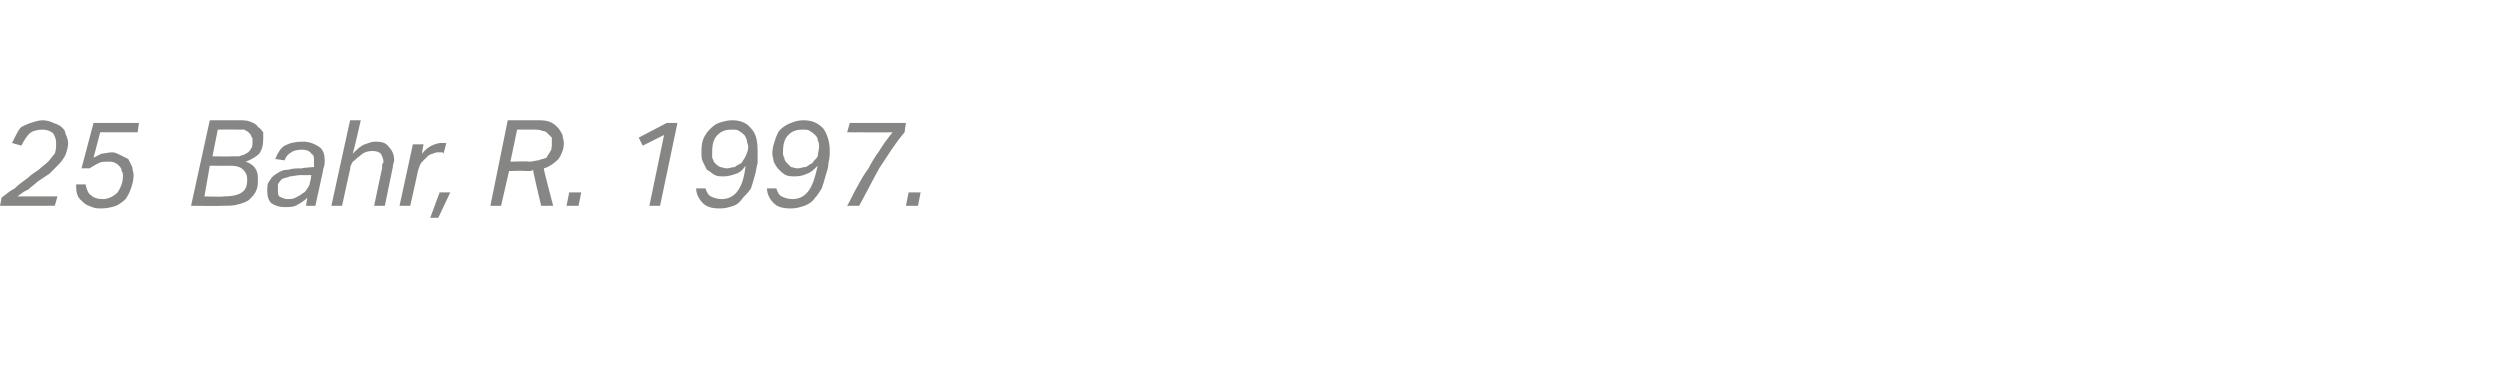 <?xml version="1.0" standalone="no"?><!DOCTYPE svg PUBLIC "-//W3C//DTD SVG 1.1//EN" "http://www.w3.org/Graphics/SVG/1.1/DTD/svg11.dtd"><svg xmlns="http://www.w3.org/2000/svg" xmlns:xlink="http://www.w3.org/1999/xlink" version="1.1" width="187.1px" height="27.6px" viewBox="0 -9 187.1 27.6" style="top:-9px"><desc>﻿﻿￼</desc><defs/><g id="Polygon300839"><path d="m3.2.7c-.4 0-.8.1-1 .3c-.2.2-.4.5-.6.9l-.7-.2l.3-.6c.1-.2.2-.4.4-.6c.2-.1.4-.2.7-.3c.3-.1.6-.2.9-.2c.3 0 .6.1.8.2c.3.1.5.2.6.3c.2.2.3.3.3.5c.1.2.2.5.2.7c0 .3-.1.6-.2.9c-.1.2-.3.5-.5.7l-.7.7l-.9.6c-.2.2-.5.4-.7.6c-.3.1-.5.3-.8.5h3l-.2.7H0s.14-.63.1-.6c.3-.2.6-.5 1-.7c.3-.3.6-.5 1-.8c.2-.2.5-.4.8-.6c.2-.2.5-.4.7-.6c.2-.2.3-.4.5-.6c.1-.3.1-.5.1-.8c0-.3-.1-.5-.2-.7c-.2-.2-.5-.3-.8-.3zm3.2 4.1c.1.4.2.7.4.8c.2.2.5.3.9.3c.4 0 .8-.2 1.1-.5c.2-.3.4-.7.4-1.2c0-.2 0-.3-.1-.4c0-.2-.1-.3-.2-.4c-.1-.1-.2-.2-.3-.2c-.1-.1-.3-.1-.5-.1c-.3 0-.5 0-.7.1c-.2.1-.4.2-.7.4h-.6L7 .2h3.4l-.1.7H7.5L7 2.8l.6-.3c.2 0 .5-.1.8-.1c.2 0 .4.1.6.2l.6.3l.3.6c0 .2.1.4.1.6c0 .4-.1.7-.2 1c-.1.3-.2.5-.4.8c-.2.2-.5.4-.7.5c-.3.1-.7.2-1.1.2c-.2 0-.5 0-.7-.1c-.3-.1-.5-.2-.6-.3c-.2-.2-.4-.3-.5-.6c-.1-.2-.1-.5-.1-.8h.7zm13.3-3.4c0 .5-.1.8-.3 1.1c-.2.2-.5.4-1 .6c.3.1.6.3.7.5c.2.3.2.5.2.8c0 .3 0 .6-.1.8c-.1.3-.3.5-.5.7c-.2.2-.5.3-.9.4c-.3.1-.7.1-1.2.1c.02.03-2.3 0-2.3 0L15.7 0h2.1c.4 0 .7 0 .9.1c.3.1.5.2.6.4c.2.1.3.3.4.4v.5zm-2.4 1.3h.6c.2-.1.4-.1.5-.2c.2-.1.3-.2.4-.4c.1-.1.1-.3.1-.6c0-.1 0-.2-.1-.3c0-.1-.1-.2-.2-.3c-.1-.1-.2-.1-.3-.2h-.6c-.03-.02-1.4 0-1.4 0l-.4 2s1.41.02 1.4 0zm-2 3s1.4.04 1.4 0c.7 0 1.1-.1 1.4-.3c.3-.2.4-.5.4-1c0-.3-.1-.5-.3-.7c-.2-.2-.5-.3-1-.3c.02.02-1.5 0-1.5 0l-.4 2.3zm6 .8c-.4 0-.7-.1-1-.3c-.2-.2-.3-.5-.3-.9c0-.3 0-.6.2-.8c.1-.2.3-.4.5-.5c.3-.2.5-.3.9-.3c.3-.1.6-.1 1-.1c-.02-.04.9-.1.9-.1v-.5c0-.2 0-.4-.2-.5c-.1-.2-.4-.3-.7-.3c-.4 0-.7.1-.8.2c-.2.1-.4.3-.5.6l-.7-.1c.2-.5.4-.8.7-1c.4-.2.8-.3 1.4-.3c.5 0 .9.2 1.2.4c.3.2.4.6.4 1c0 .2 0 .4-.1.6c.04-.05-.6 2.8-.6 2.8h-.7l.1-.6c-.2.2-.5.4-.7.5c-.3.2-.6.2-1 .2zm2-2.4s-.73.02-.7 0c-.4 0-.7.1-.9.1c-.2.1-.4.1-.6.2c-.1.1-.2.2-.3.4v.4c0 .2 0 .4.1.5c.2.1.4.2.6.2c.2 0 .4 0 .6-.1c.2-.1.4-.2.5-.3c.2-.1.3-.2.4-.4c.1-.1.2-.3.2-.5c.04.02.1-.5.1-.5zM28 6.4s.59-2.83.6-2.8v-.3s.1-.1.1-.2c0-.2-.1-.4-.2-.6c-.1-.1-.3-.2-.6-.2c-.4 0-.7.1-1 .4c-.2.1-.3.3-.5.4c-.1.2-.2.3-.2.6c-.01-.03-.6 2.7-.6 2.7h-.8L26.2 0h.8s-.56 2.46-.6 2.5c.3-.3.6-.6.9-.7c.3-.1.5-.2.8-.2c.5 0 .8.1 1 .4c.2.2.4.5.4 1c0 .1-.1.3-.1.5l-.6 2.9h-.8zm5.2-3.9c0-.1-.1-.1-.2-.1h-.2c-.1 0-.2 0-.4.1c-.1 0-.3.1-.4.2l-.4.4c-.2.2-.2.4-.3.6c.01.02-.6 2.7-.6 2.7h-.8l1-4.6h.8s-.15.69-.1.7c.2-.3.5-.5.7-.6c.2-.1.5-.2.7-.2h.4l-.2.8zm-1 4.8l.7-1.9h.8l-.9 1.9h-.6zm5.3-.9h-.8L38 0h2.1c.4 0 .7 0 1 .1c.3.1.5.3.6.4c.2.2.3.4.4.6c0 .2.1.4.1.6c0 .5-.2.9-.4 1.2c-.3.3-.7.6-1.1.7c-.05-.02.7 2.8.7 2.8h-.9s-.64-2.66-.6-2.7c-.1.1-.2.1-.3.1h-.3c.03-.04-1.2 0-1.2 0l-.6 2.6zm2.1-3.3c.3 0 .5-.1.7-.1c.2-.1.4-.1.6-.2c.1-.2.2-.3.3-.5c.1-.1.1-.4.1-.6v-.4L41 1c-.1-.1-.2-.2-.4-.2c-.2-.1-.4-.1-.7-.1h-1.2l-.5 2.4s1.4-.05 1.4 0zm2.8 3.3l.2-1h.9l-.2 1h-.9zm7.3-5.3l-1.6.8l-.3-.6L49.9.2h.8l-1.3 6.2h-.8l1.1-5.3zm3.1 4c.1.3.2.5.4.6c.2.1.5.2.8.2c.5 0 .9-.2 1.2-.6c.3-.4.5-1 .6-1.9c-.2.3-.4.5-.7.6c-.3.1-.6.2-.9.2c-.3 0-.5 0-.7-.1c-.2-.1-.4-.3-.6-.4l-.3-.6c-.1-.2-.1-.4-.1-.6c0-.4 0-.7.1-1c.1-.3.3-.6.5-.8c.2-.2.4-.4.7-.5c.3-.1.6-.2 1-.2c.6 0 1.1.2 1.4.6c.4.4.5 1 .5 1.7v.9c-.1.3-.1.6-.2.9c-.1.4-.2.7-.3 1c-.2.3-.4.5-.6.7c-.2.3-.4.5-.7.6c-.3.1-.6.2-1 .2c-.6 0-1-.1-1.3-.4c-.3-.3-.5-.7-.5-1.1h.7zm1.6-1.5c.2 0 .4-.1.6-.1c.1-.1.3-.2.5-.3c.1-.2.2-.3.3-.5c.1-.2.2-.5.2-.7c0-.2-.1-.3-.1-.5c-.1-.2-.1-.3-.2-.4c-.1-.1-.2-.2-.4-.3c-.1-.1-.3-.1-.5-.1c-.5 0-.8.1-1.1.4c-.3.3-.4.7-.4 1.3v.4c.1.2.1.3.2.4c.1.1.2.2.4.3c.1 0 .3.1.5.1zm3.7 1.5c.1.3.2.5.4.6c.2.1.5.2.8.2c.5 0 .9-.2 1.2-.6c.3-.4.5-1 .7-1.9c-.3.3-.5.5-.8.6c-.2.1-.5.2-.9.2c-.2 0-.5 0-.7-.1c-.2-.1-.4-.3-.5-.4c-.2-.2-.3-.4-.4-.6c0-.2-.1-.4-.1-.6c0-.4.1-.7.2-1c.1-.3.2-.6.4-.8c.2-.2.5-.4.8-.5c.2-.1.6-.2.9-.2c.7 0 1.1.2 1.5.6c.3.4.5 1 .5 1.7c0 .2 0 .5-.1.9c0 .3-.1.6-.2.9c-.1.4-.2.7-.3 1c-.2.3-.3.5-.5.7c-.2.3-.5.5-.8.6c-.3.1-.6.2-1 .2c-.6 0-1-.1-1.3-.4c-.3-.3-.5-.7-.5-1.1h.7zm1.6-1.5c.2 0 .4-.1.6-.1c.2-.1.3-.2.5-.3c.1-.2.3-.3.4-.5c0-.2.1-.5.1-.7c0-.2 0-.3-.1-.5c0-.2-.1-.3-.2-.4c-.1-.1-.2-.2-.4-.3c-.1-.1-.3-.1-.5-.1c-.5 0-.8.1-1.1.4c-.3.3-.4.7-.4 1.3c0 .1 0 .3.1.4c0 .2.1.3.2.4l.3.3c.1 0 .3.1.5.1zm8-2.7c-.7.8-1.3 1.8-1.9 2.7c-.5.9-1 1.9-1.5 2.8h-.9c.3-.5.5-1 .8-1.5c.2-.4.5-.9.8-1.3c.2-.4.5-.9.8-1.3c.3-.5.6-.9 1-1.4c-.02.02-3.4 0-3.4 0l.2-.7h4.2s-.11.67-.1.7zm.1 5.5l.2-1h.9l-.2 1h-.9z" stroke="none" fill="#868685"/><a xlink:href="javascript:nav.to(134,[244,612,248,623],&apos;#item233144&apos;);" xlink:title="﻿25 Bahr, R. 1997."><rect style="fill:transparent;" x="-1" y="-1" width="70" height="8"/></a></g></svg>
